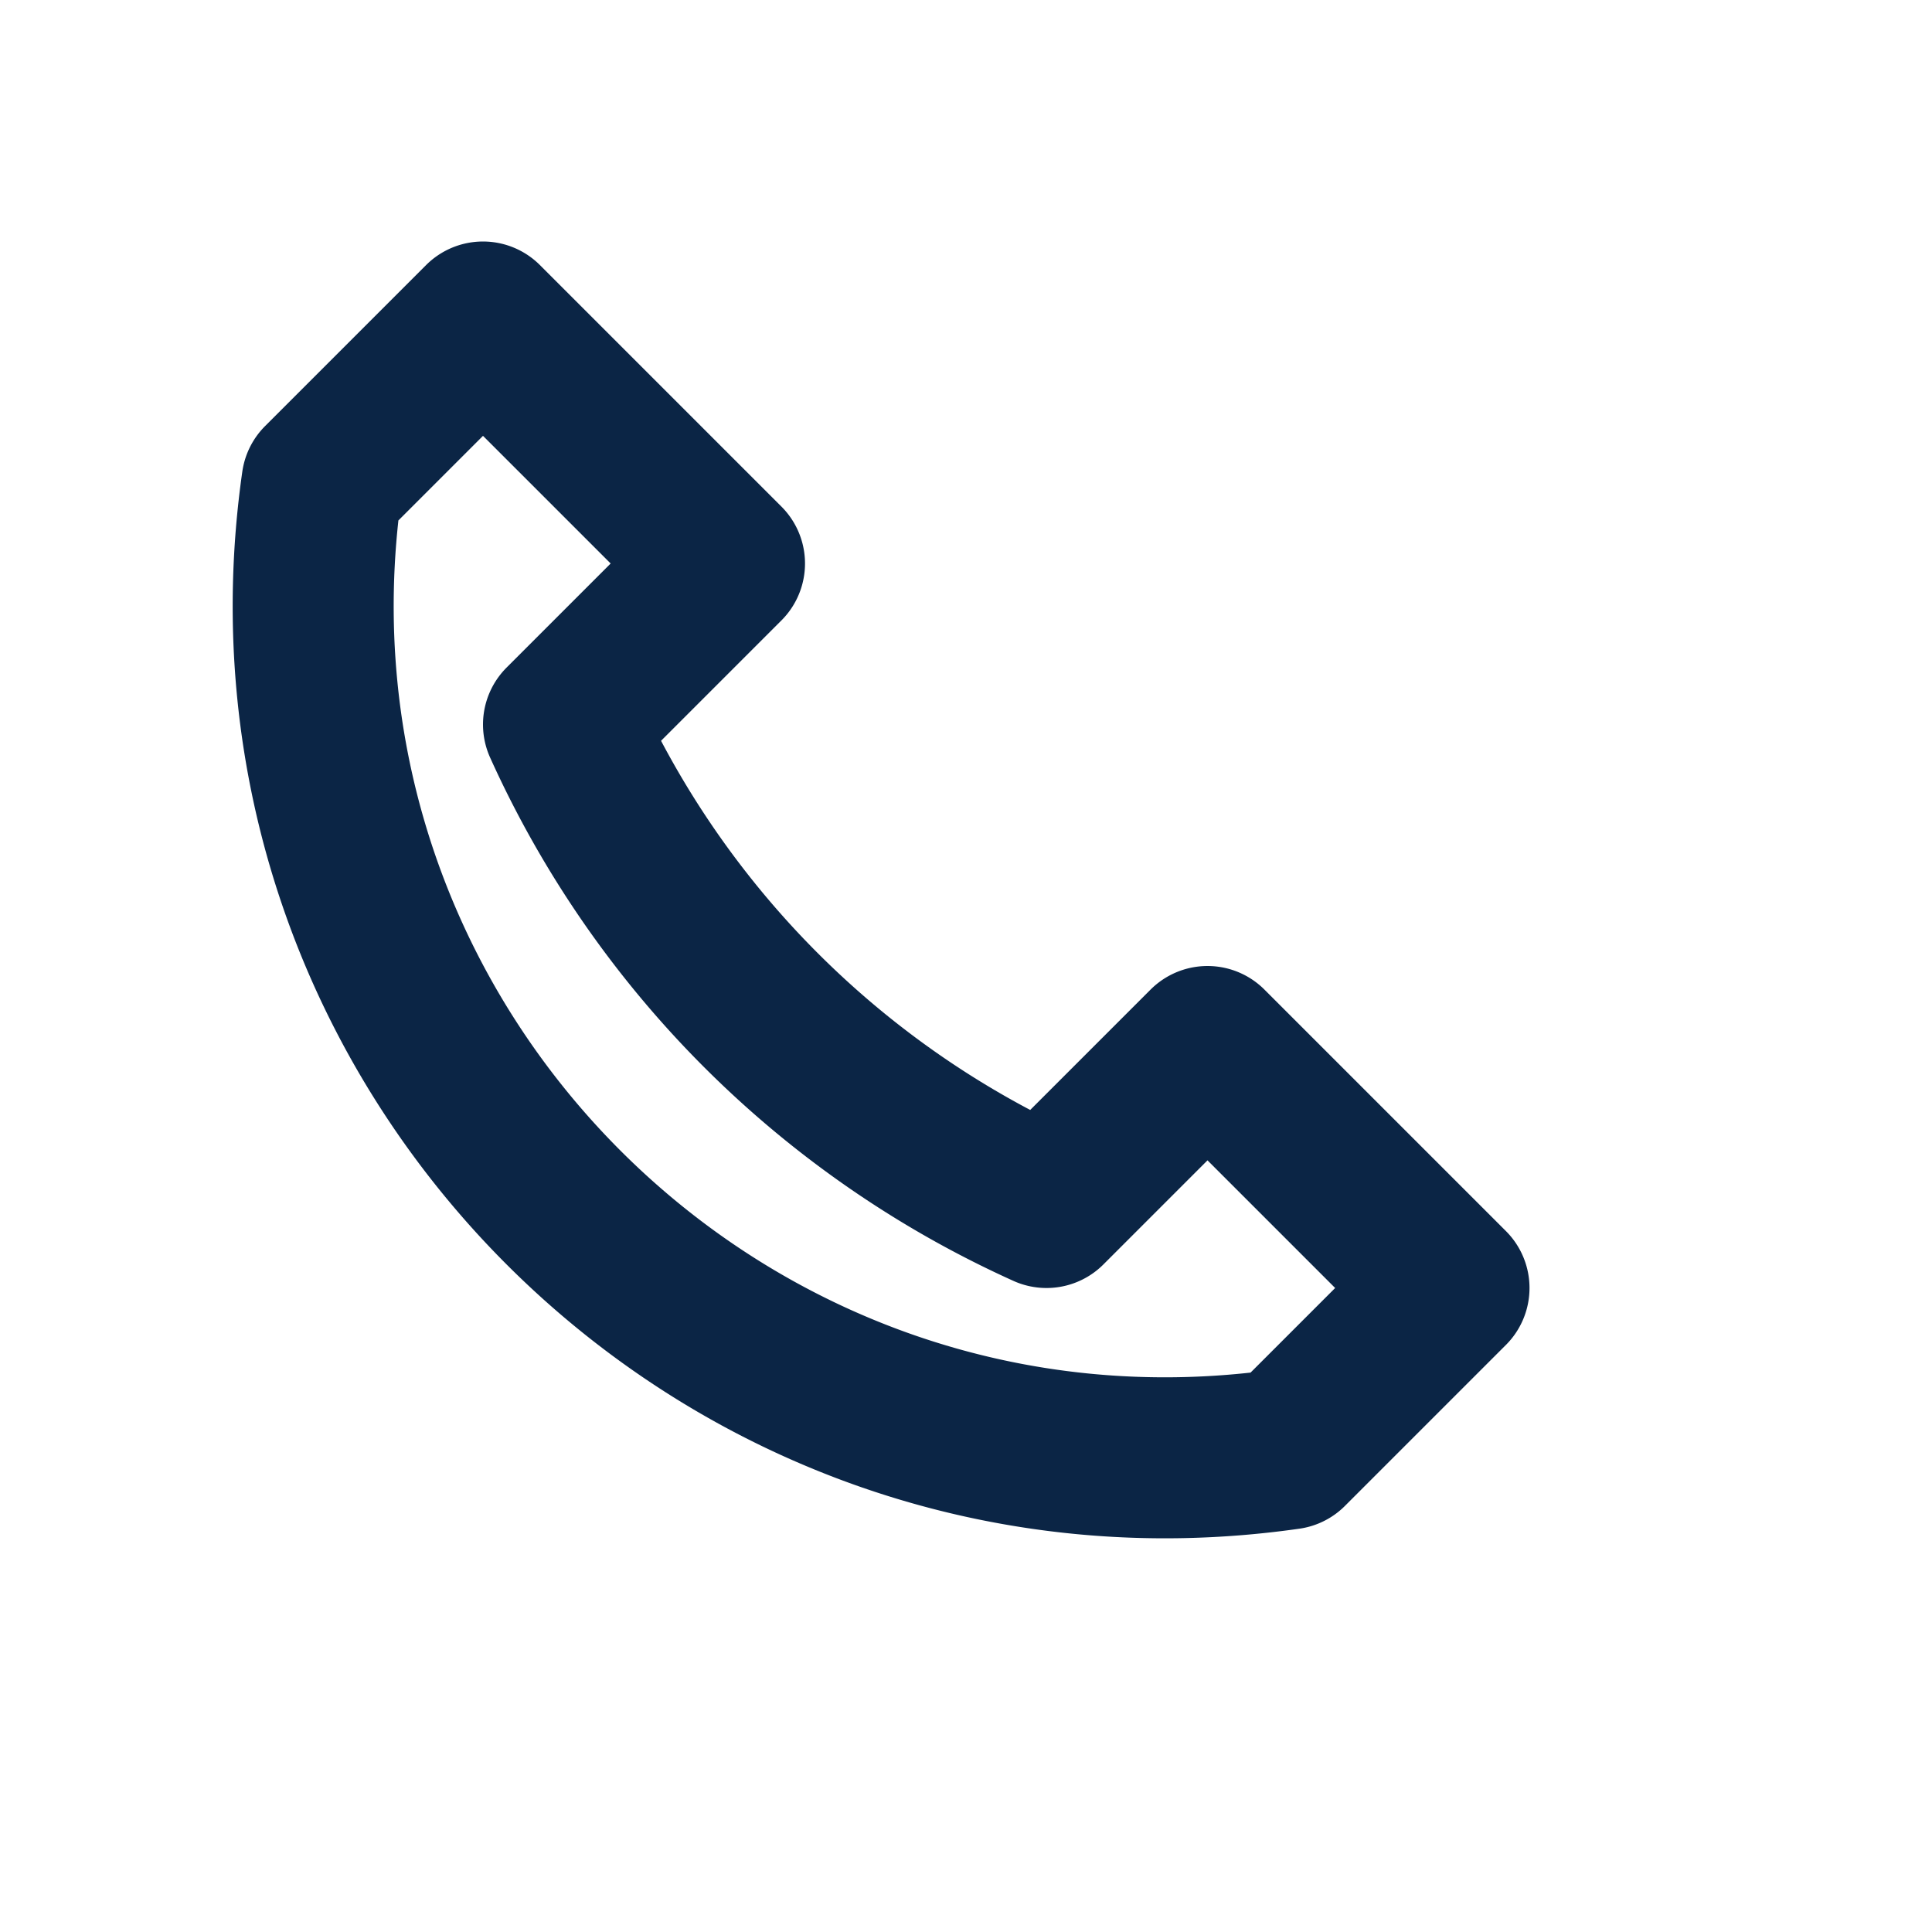 <?xml version="1.0" encoding="UTF-8"?>
<svg xmlns="http://www.w3.org/2000/svg" width="24" height="24" viewBox="0 0 24 24"><path fill="none" stroke="#0B2545" stroke-width="2" stroke-linecap="round" stroke-linejoin="round" d="M6 4l3 3-2 2a12 12 0 006 6l2-2 3 3-2 2c-7 1-13-5-12-12z"/></svg>